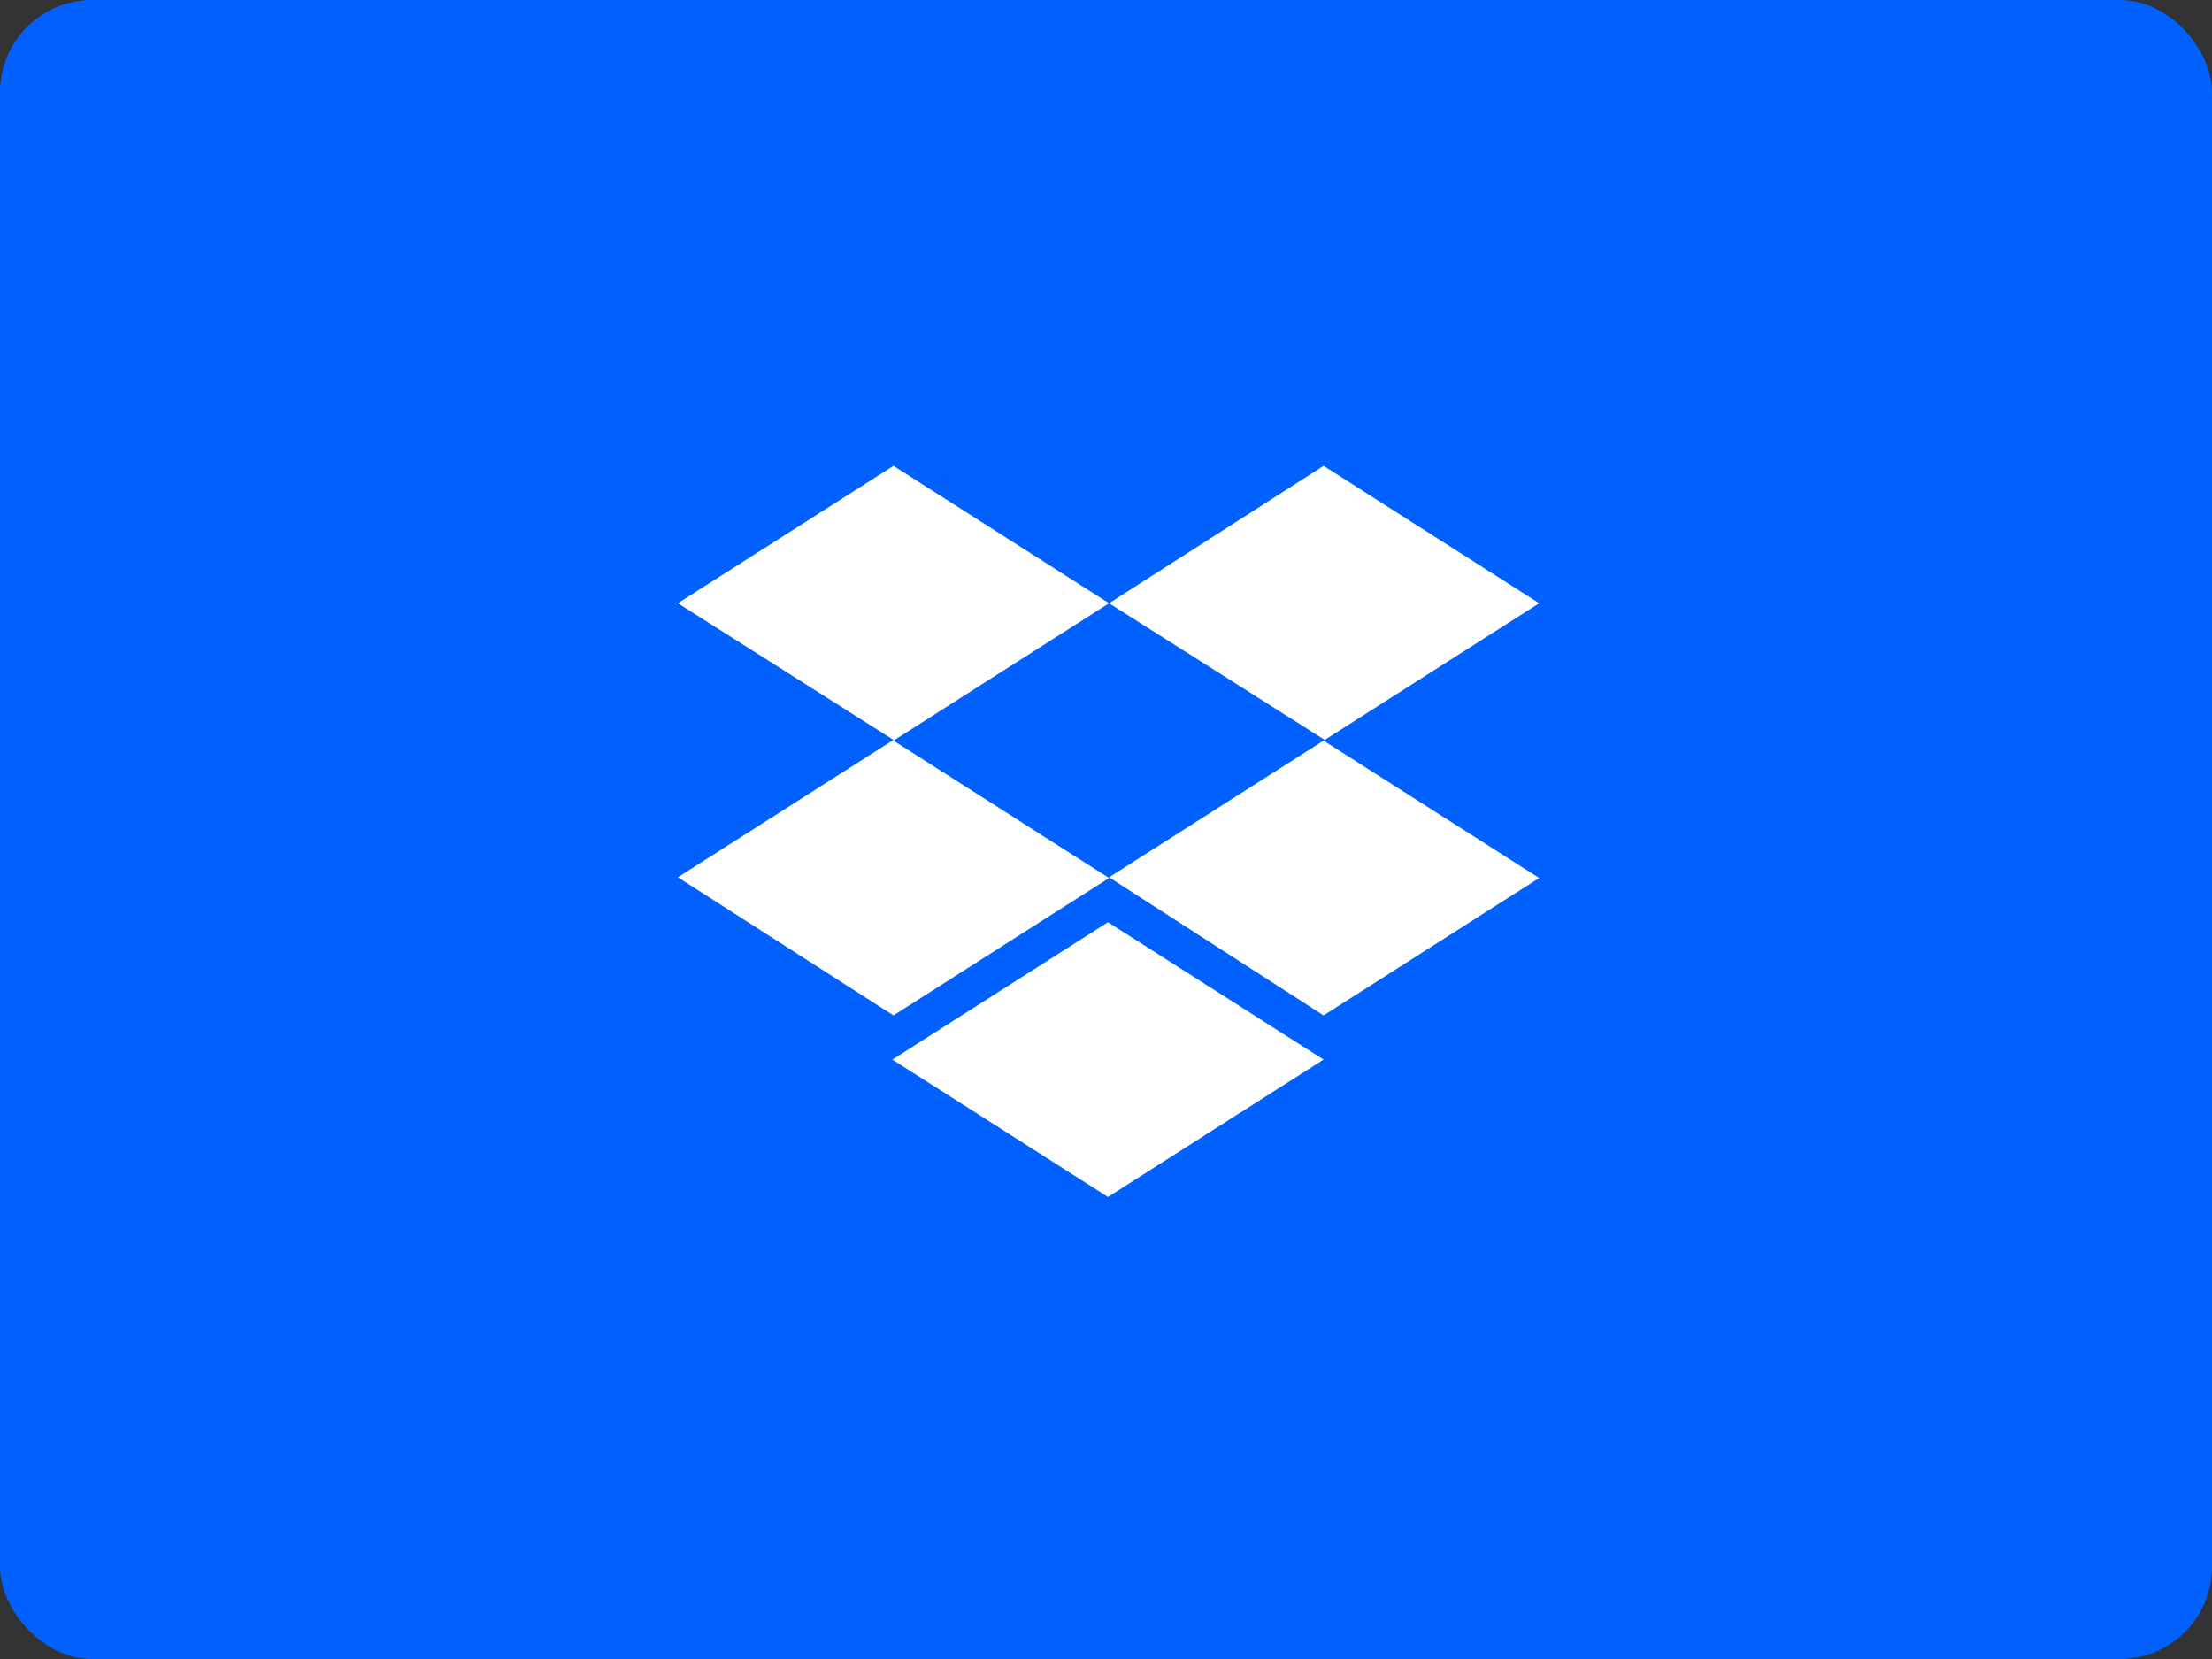 <svg xmlns="http://www.w3.org/2000/svg" width="240" height="180" viewBox="0 0 240 180" fill="none"><rect x="0" y="0" width="240" height="180" fill="#333333" stroke="none"/><rect width="240" height="180" rx="10" fill="#0061FF"></rect><path d="M120.334 65.453L96.941 80.359L120.334 95.264L96.941 110.17L73.548 95.184L96.941 80.278L73.548 65.453L96.941 50.547L120.334 65.453ZM96.82 114.964L120.213 100.058L143.607 114.964L120.213 129.87L96.82 114.964ZM120.334 95.184L143.728 80.278L120.334 65.453L143.607 50.547L167 65.453L143.607 80.359L167 95.264L143.607 110.17L120.334 95.184Z" fill="white"></path></svg>